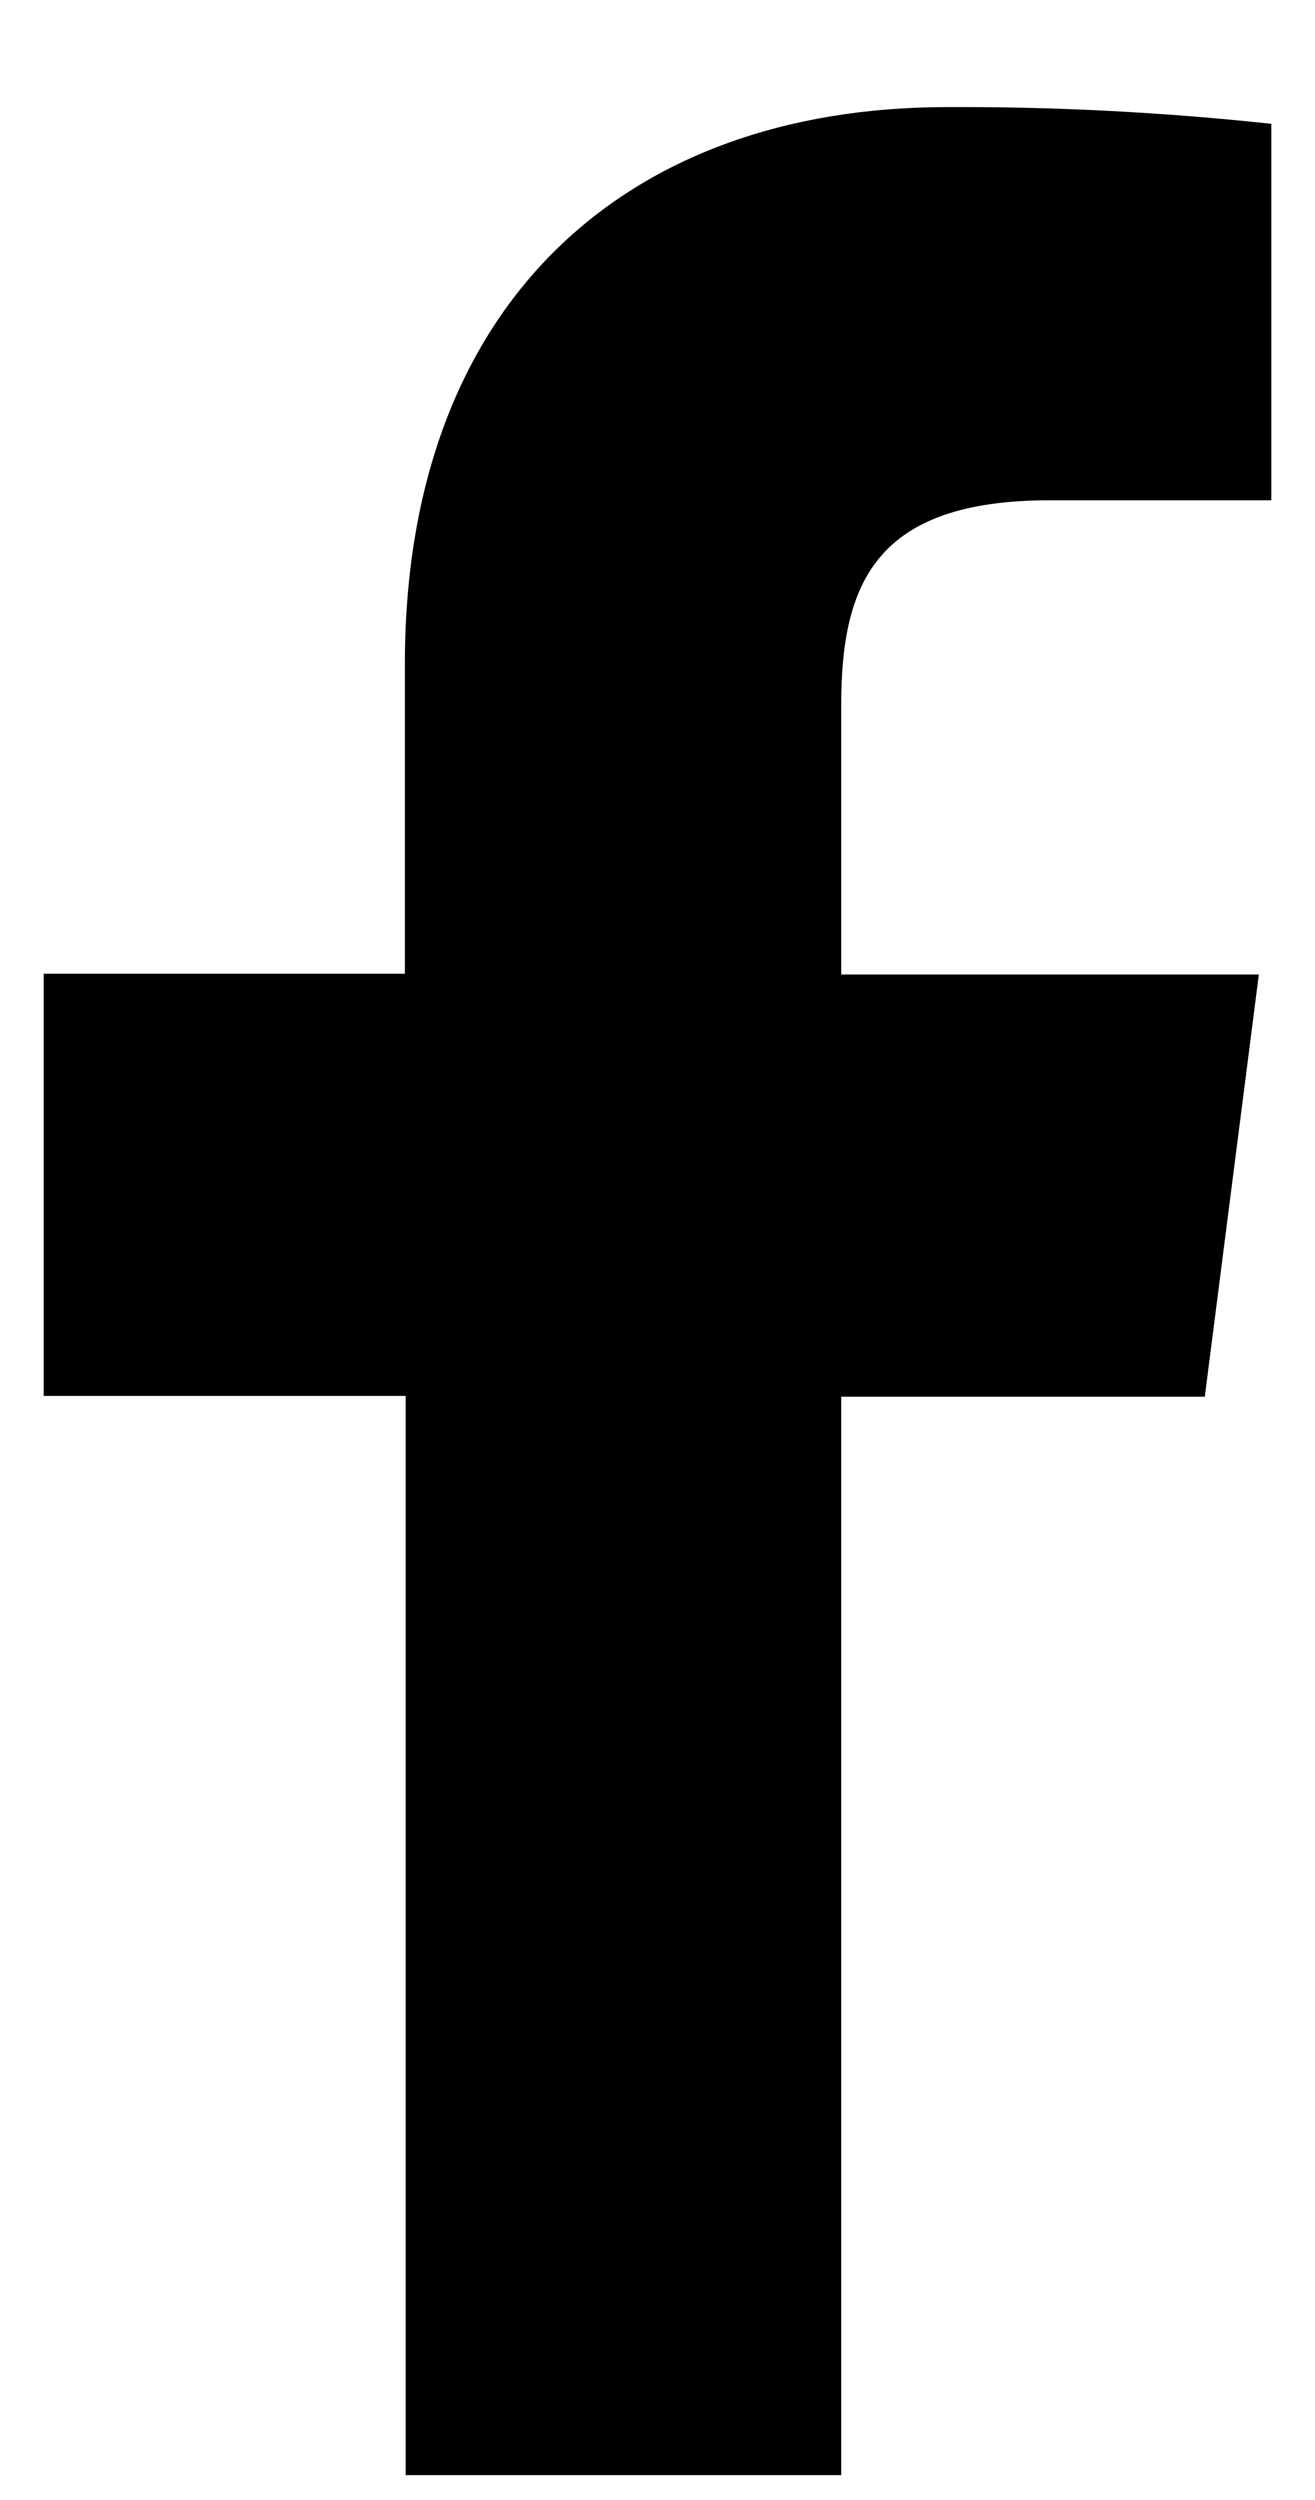 <?xml version="1.0" encoding="UTF-8"?>
<svg xmlns="http://www.w3.org/2000/svg" width="10" height="19" viewBox="0 0 10 19" fill="none">
  <path id="Vector" d="M6.397 18.811V10.615H9.162L9.573 7.406H6.397V5.362C6.397 4.436 6.655 3.802 7.984 3.802H9.668V0.941C8.849 0.853 8.025 0.81 7.201 0.814C4.757 0.814 3.079 2.306 3.079 5.045V7.4H0.332V10.609H3.085V18.811H6.397Z" fill="black"></path>
</svg>
